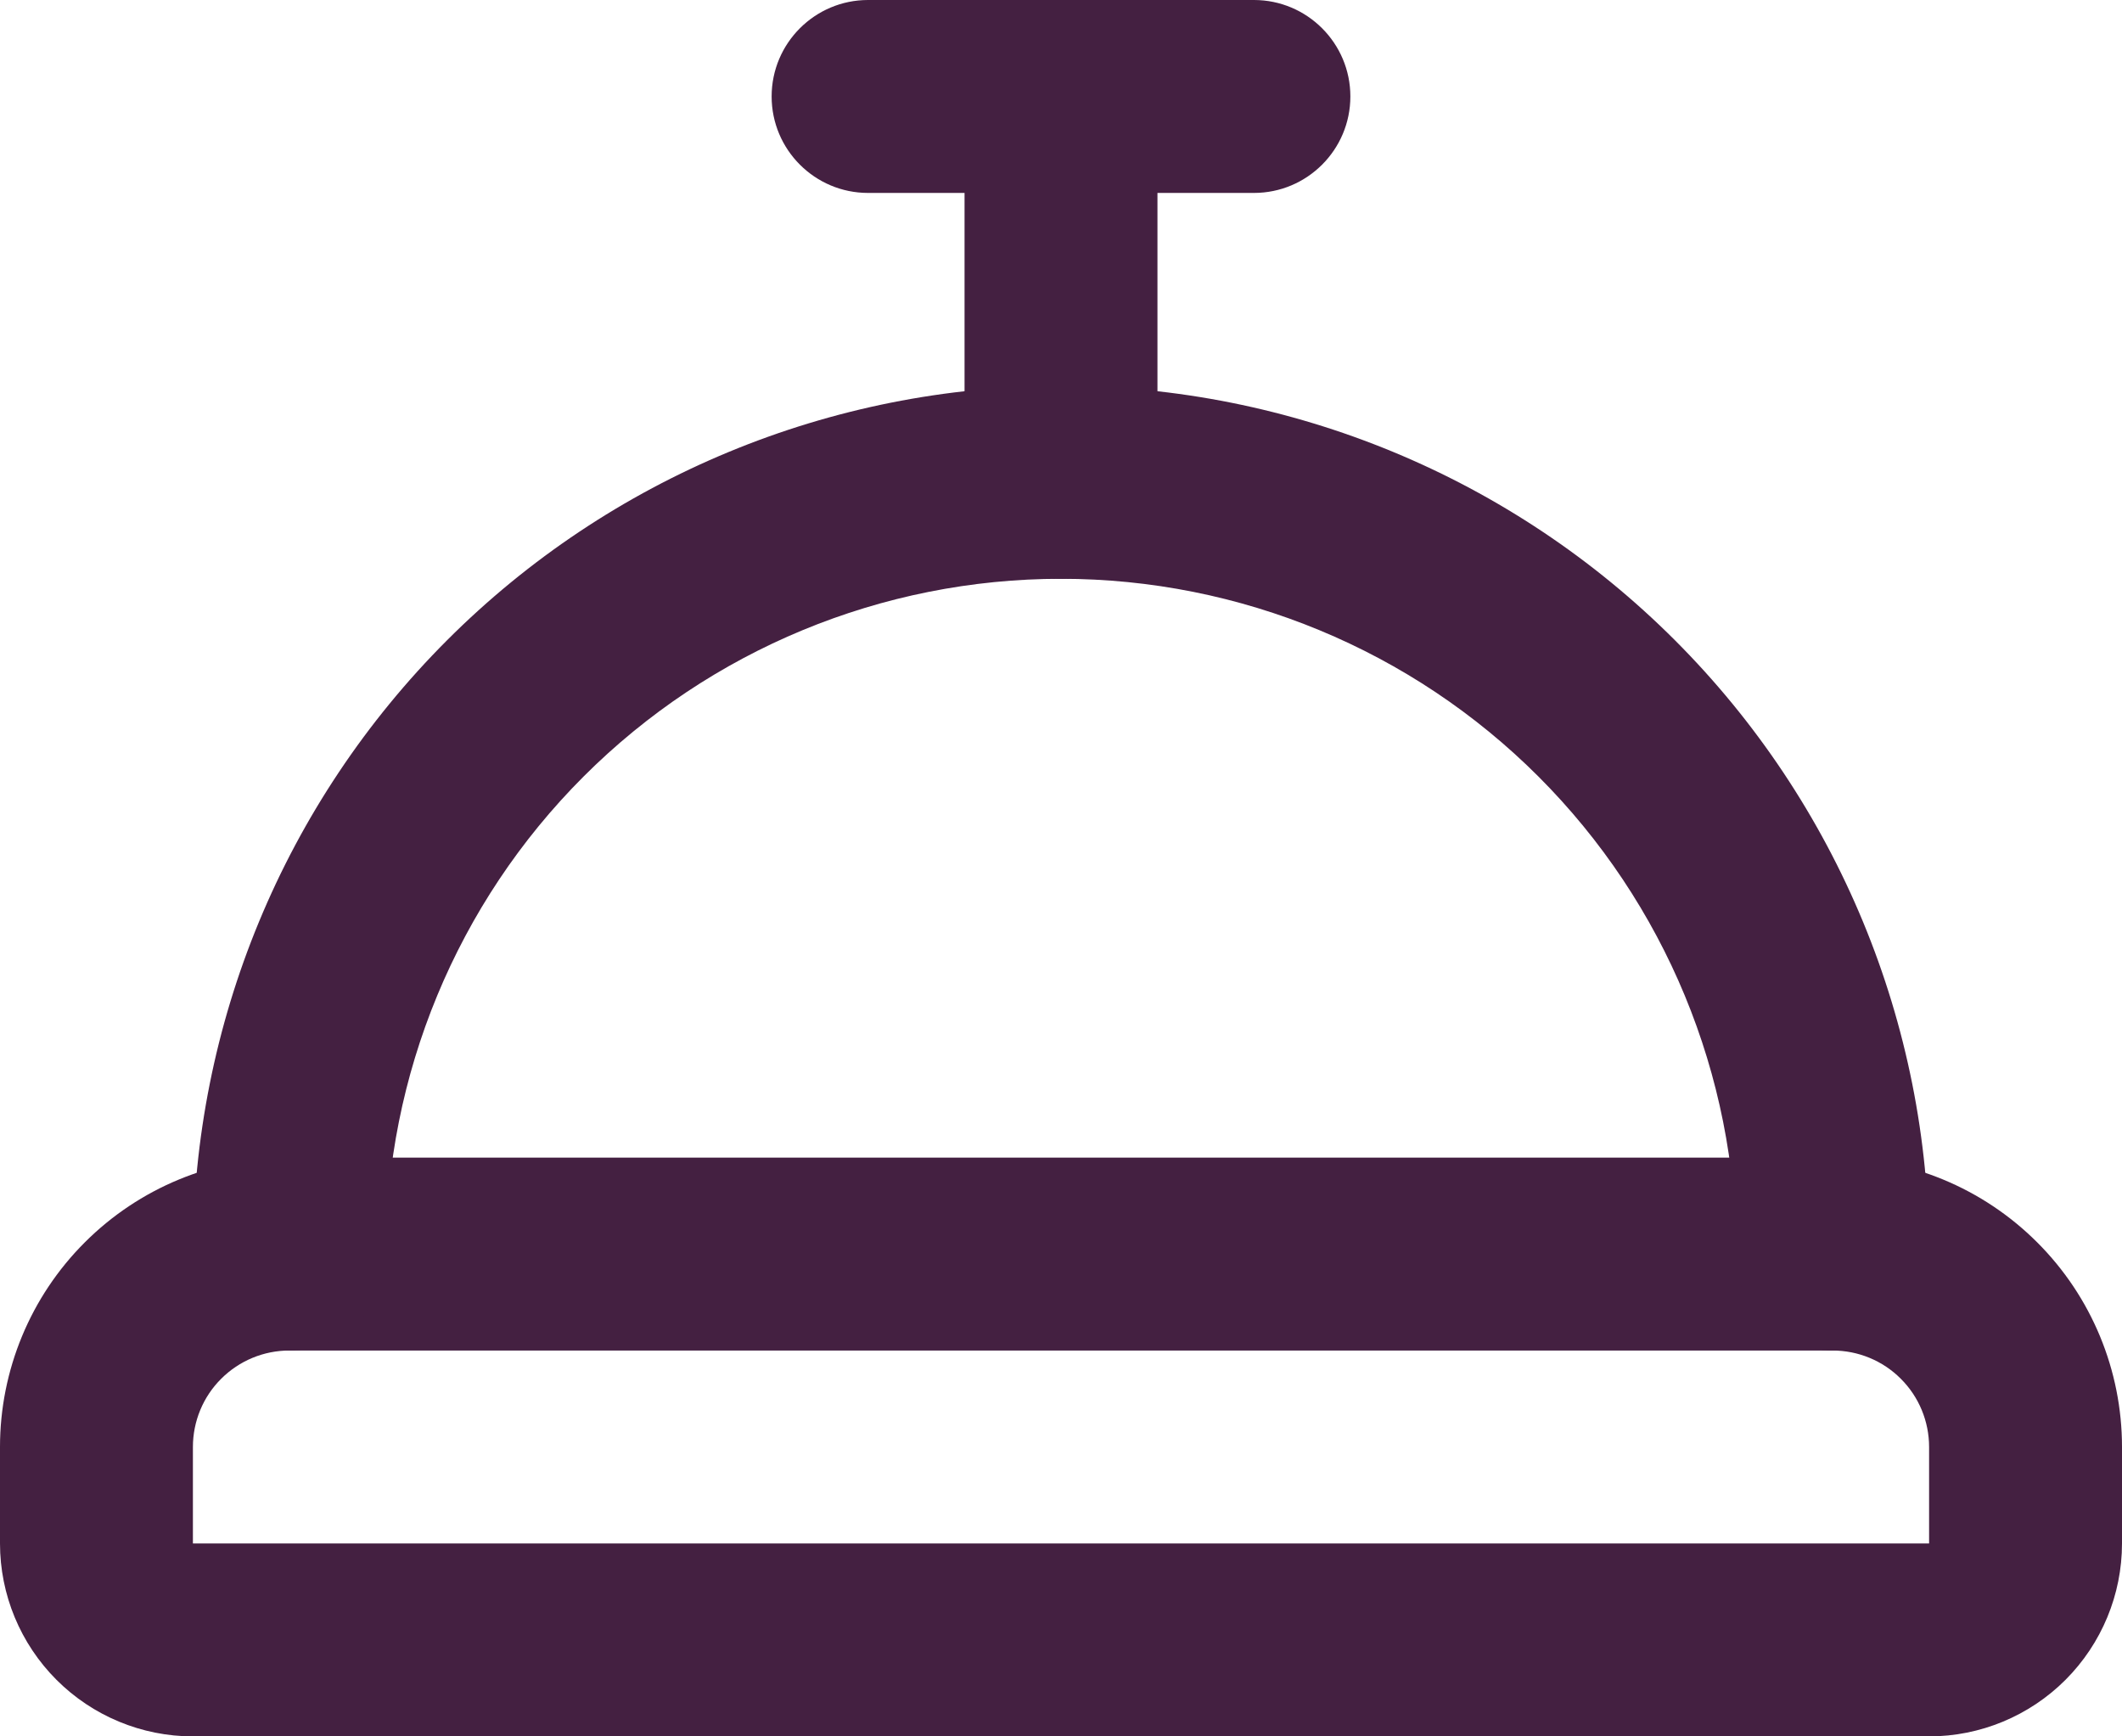<?xml version="1.0" encoding="utf-8"?>
<svg xmlns="http://www.w3.org/2000/svg" fill="none" height="100%" overflow="visible" preserveAspectRatio="none" style="display: block;" viewBox="0 0 22 18" width="100%">
<g id="vector">
<path d="M20 15C20 14.735 19.895 14.48 19.707 14.293C19.52 14.105 19.265 14 19 14H3C2.735 14 2.481 14.105 2.293 14.293C2.105 14.48 2 14.735 2 15V16H20V15ZM22 16C22 16.53 21.789 17.039 21.414 17.414C21.039 17.789 20.53 18 20 18H2C1.47 18 0.961 17.789 0.586 17.414C0.211 17.039 0 16.53 0 16V15C0 14.204 0.316 13.441 0.879 12.879C1.442 12.316 2.204 12 3 12H19C19.796 12 20.558 12.316 21.121 12.879C21.684 13.441 22 14.204 22 15V16Z" fill="#442041"/>
<path d="M18 13C18 11.143 17.263 9.363 15.95 8.05C14.637 6.737 12.857 6 11 6C9.143 6 7.363 6.737 6.05 8.05C4.737 9.363 4 11.143 4 13C4 13.552 3.552 14 3 14C2.448 14 2 13.552 2 13C2 10.613 2.948 8.324 4.636 6.636C6.324 4.948 8.613 4 11 4C13.387 4 15.676 4.948 17.364 6.636C19.052 8.324 20 10.613 20 13C20 13.552 19.552 14 19 14C18.448 14 18 13.552 18 13Z" fill="#442041"/>
<path d="M10 5V1C10 0.448 10.448 0 11 0C11.552 0 12 0.448 12 1V5C12 5.552 11.552 6 11 6C10.448 6 10 5.552 10 5Z" fill="#442041"/>
<path d="M13 0C13.552 0 14 0.448 14 1C14 1.552 13.552 2 13 2H9C8.448 2 8 1.552 8 1C8 0.448 8.448 0 9 0H13Z" fill="#442041"/>
</g>
</svg>